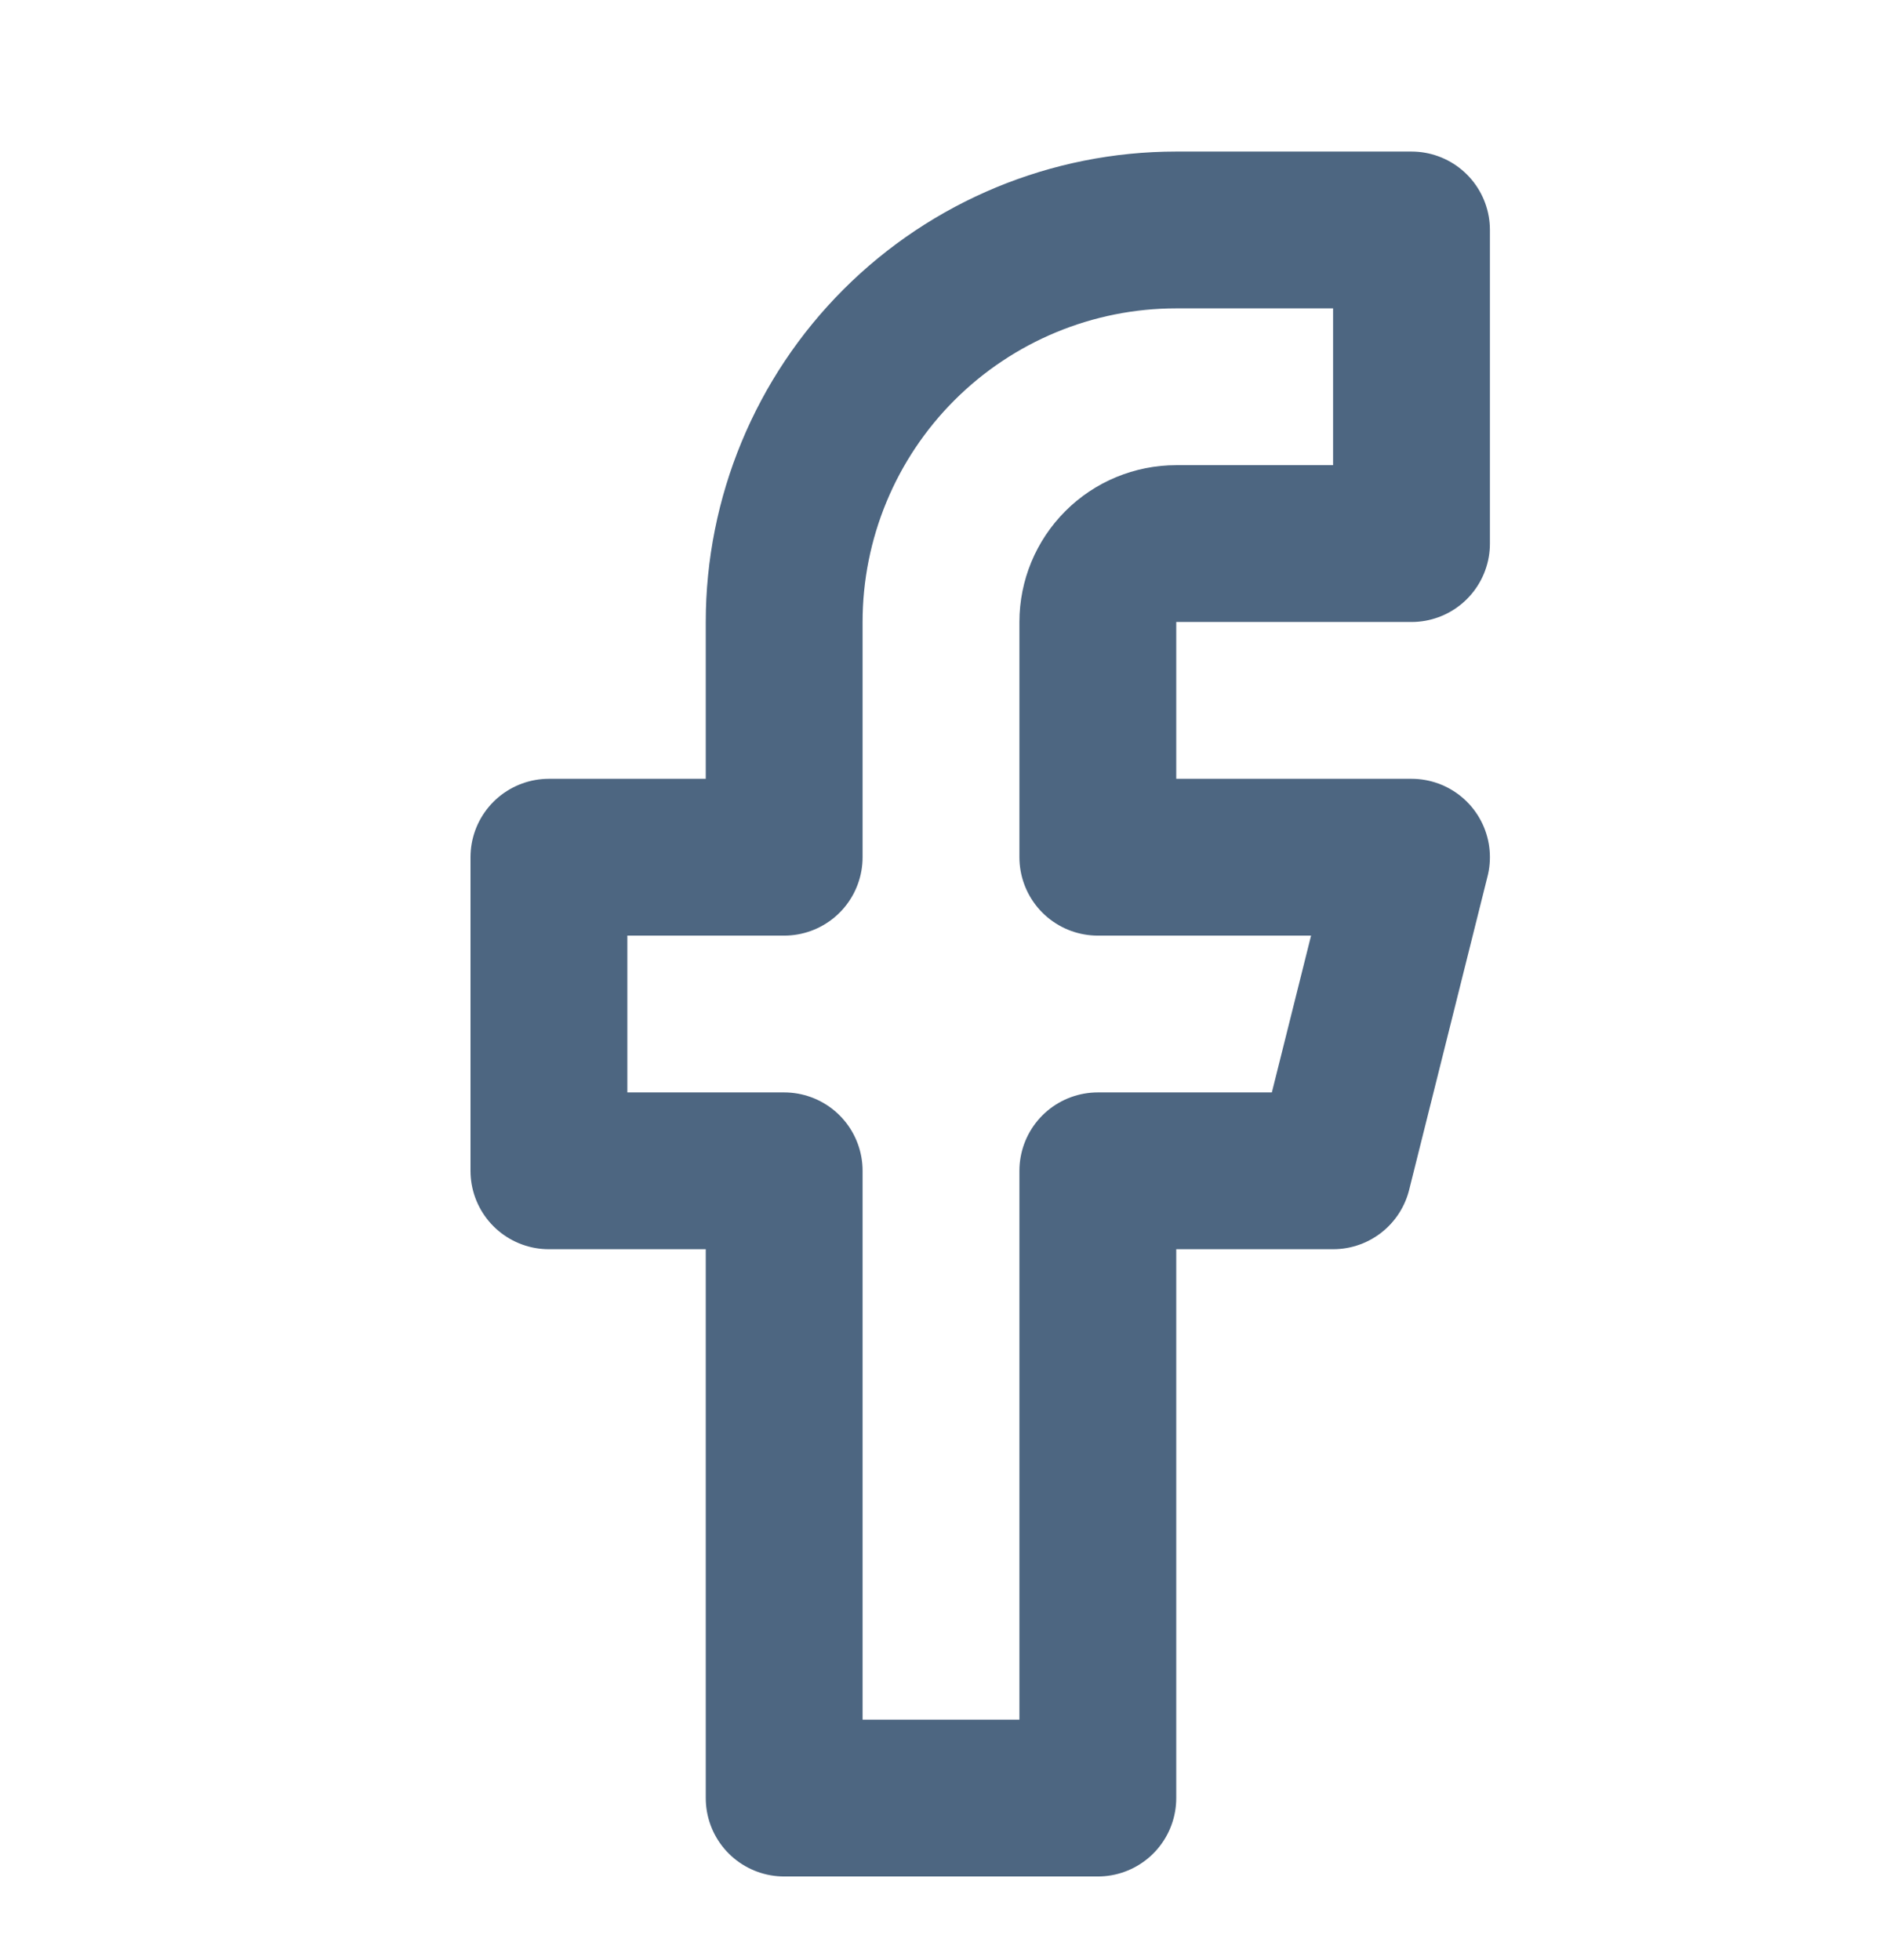 <svg width="24" height="25" viewBox="0 0 24 25" fill="none" xmlns="http://www.w3.org/2000/svg">
<path d="M18 2.933H15C13.674 2.933 12.402 3.46 11.464 4.398C10.527 5.335 10 6.607 10 7.933V10.933H7V14.933H10V22.933H14V14.933H17L18 10.933H14V7.933C14 7.668 14.105 7.414 14.293 7.226C14.48 7.038 14.735 6.933 15 6.933H18V2.933Z" stroke="#4D6681" stroke-width="2" stroke-linecap="round" stroke-linejoin="round"/>
</svg>

